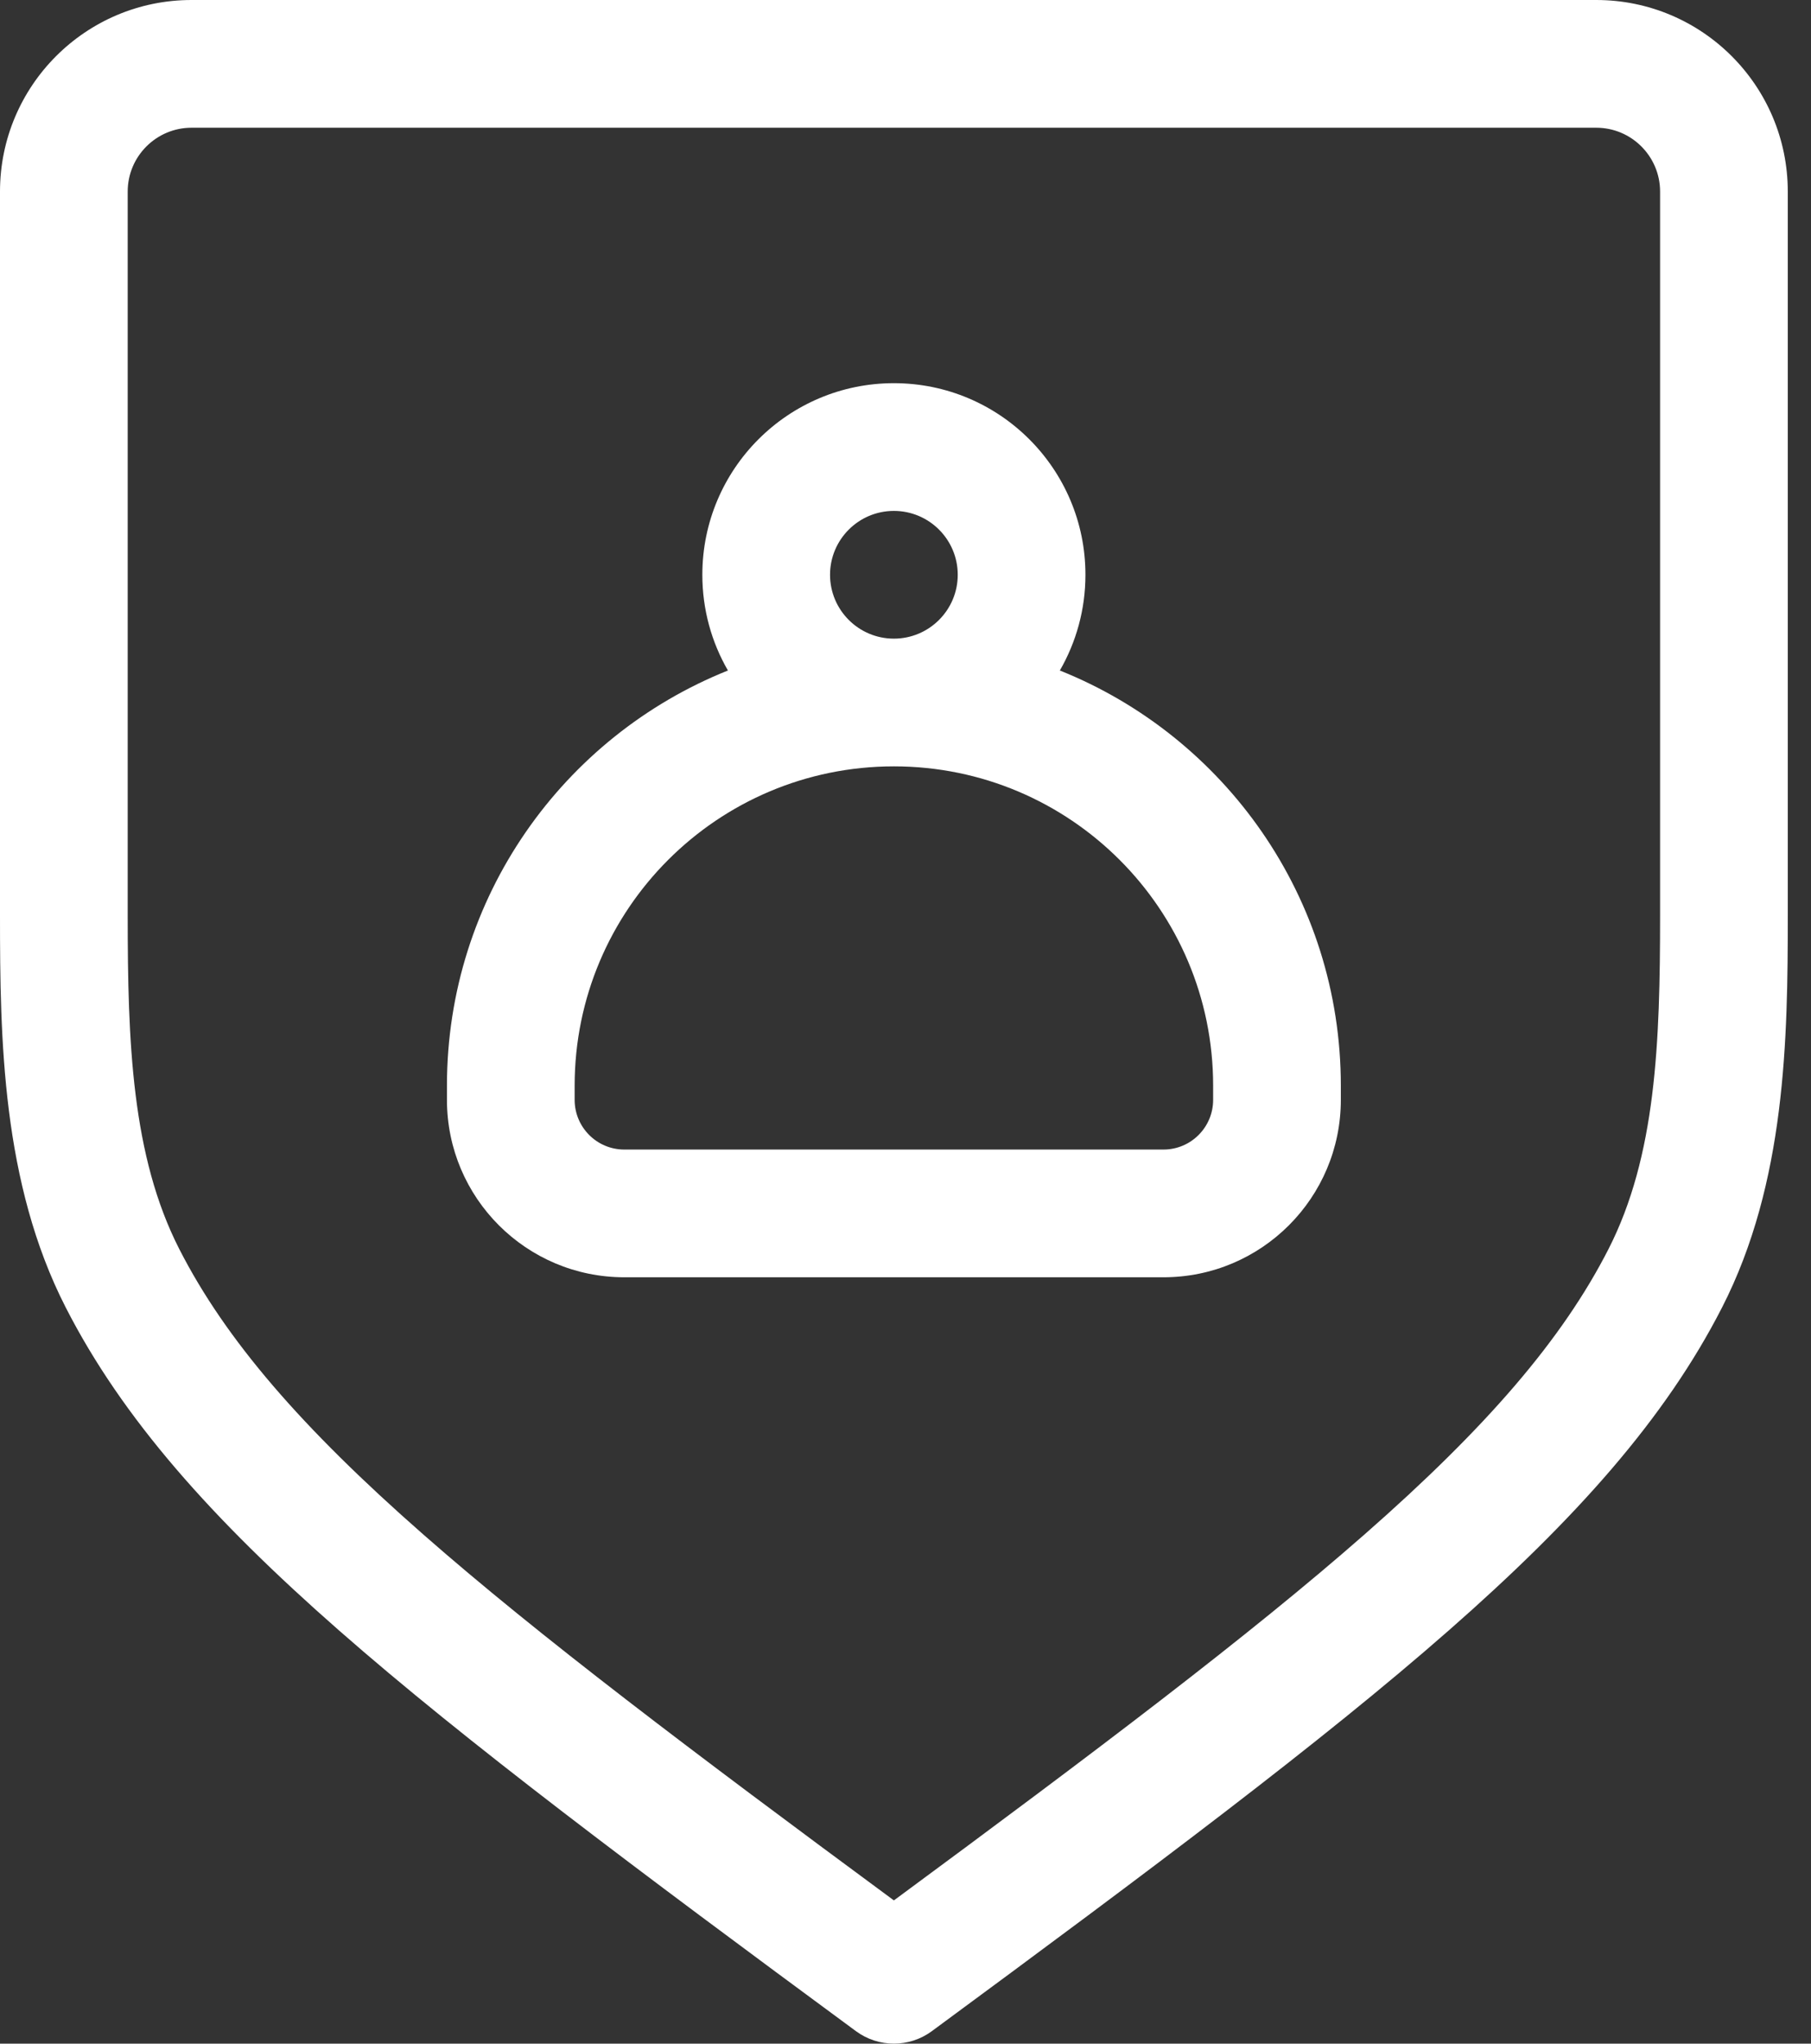 <svg width="39" height="44" viewBox="0 0 39 44" fill="none" xmlns="http://www.w3.org/2000/svg">
<rect x="0" y="0" width="39" height="44" fill="#333333" stroke="none"/>
<path fill-rule="evenodd" clip-rule="evenodd" d="M22.824 14.436C23.174 13.829 23.375 13.126 23.375 12.375C23.375 10.097 21.528 8.25 19.25 8.25C16.972 8.25 15.125 10.097 15.125 12.375C15.125 13.126 15.325 13.829 15.676 14.436C12.13 15.855 9.625 19.322 9.625 23.375V23.68C9.625 25.79 11.335 27.5 13.444 27.5H25.055C27.165 27.5 28.875 25.79 28.875 23.68V23.375C28.875 19.322 26.37 15.855 22.824 14.436ZM19.25 11C18.491 11 17.875 11.616 17.875 12.375C17.875 13.134 18.491 13.75 19.25 13.75C20.009 13.75 20.625 13.134 20.625 12.375C20.625 11.616 20.009 11 19.25 11ZM19.25 16.5C15.453 16.5 12.375 19.578 12.375 23.375V23.68C12.375 24.271 12.854 24.75 13.444 24.75H25.055C25.646 24.75 26.125 24.271 26.125 23.68V23.375C26.125 19.578 23.047 16.5 19.25 16.5Z" fill="white"/>
<path fill-rule="evenodd" clip-rule="evenodd" d="M0 4.125C0 1.847 1.847 0 4.125 0H34.375C36.653 0 38.5 1.847 38.5 4.125V19.716C38.5 22.356 38.459 25.465 37.084 28.151C35.862 30.54 33.942 32.697 31.2 35.103C28.461 37.506 24.813 40.234 20.066 43.732C19.581 44.089 18.919 44.089 18.434 43.732C13.687 40.234 10.039 37.506 7.3 35.103C4.558 32.697 2.638 30.54 1.416 28.151C0.041 25.465 0 22.356 0 19.716V4.125ZM4.125 2.75C3.366 2.75 2.75 3.366 2.75 4.125V19.716C2.75 22.439 2.835 24.888 3.864 26.899C4.858 28.842 6.485 30.729 9.114 33.036C11.595 35.214 14.889 37.698 19.25 40.916C23.611 37.698 26.904 35.214 29.386 33.036C32.015 30.729 33.642 28.842 34.636 26.899C35.665 24.888 35.75 22.439 35.75 19.716V4.125C35.75 3.366 35.134 2.75 34.375 2.75H4.125Z" fill="white"/>
</svg>
